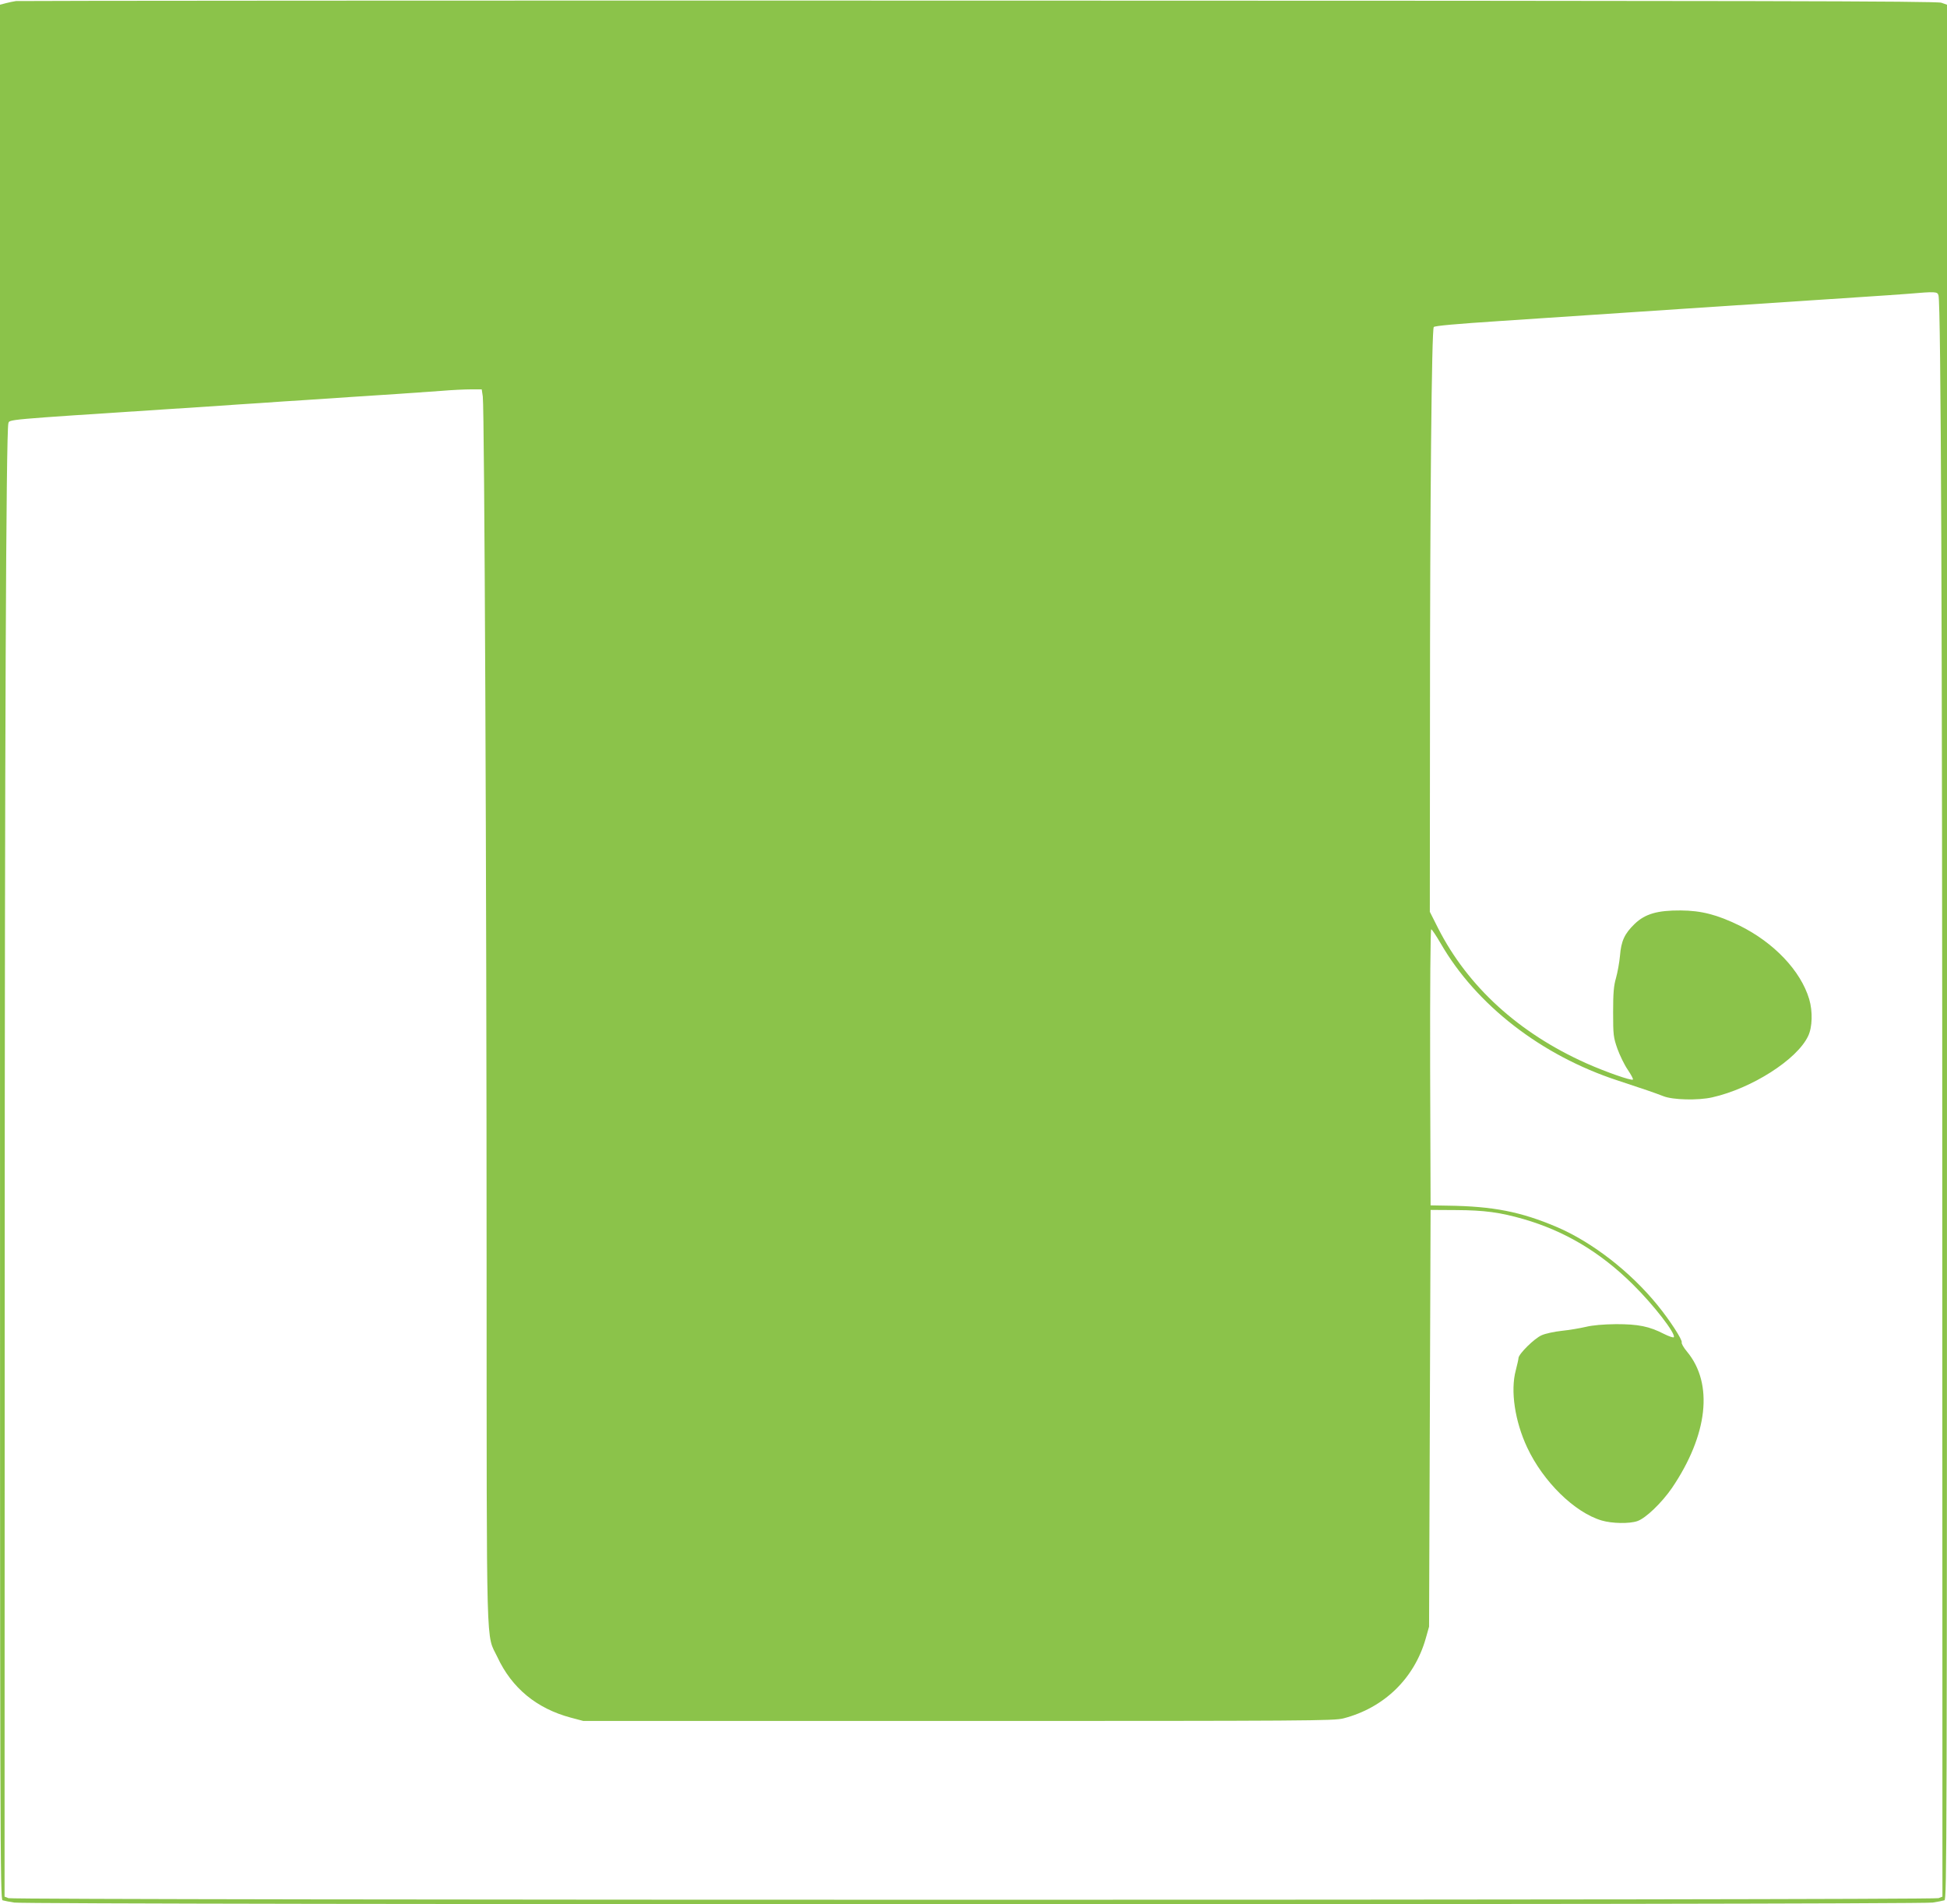 <?xml version="1.0" standalone="no"?>
<!DOCTYPE svg PUBLIC "-//W3C//DTD SVG 20010904//EN"
 "http://www.w3.org/TR/2001/REC-SVG-20010904/DTD/svg10.dtd">
<svg version="1.0" xmlns="http://www.w3.org/2000/svg"
 width="1280pt" height="1252pt" viewBox="0 0 1280 1252"
 preserveAspectRatio="xMidYMid meet">
<g transform="translate(0,1252) scale(0.1,-0.1)"
fill="#8bc34a" stroke="none">
<path d="M105 12513 c-16 -2 -47 -9 -67 -14 l-38 -10 0 -6229 c0 -5923 1
-6229 17 -6234 10 -3 45 -10 77 -15 84 -15 12528 -15 12612 0 32 5 67 12 77
15 16 5 17 311 17 6234 l0 6229 -37 13 c-31 11 -1209 13 -6333 14 -3462 1
-6308 -1 -6325 -3z m12639 -1935 c16 -54 25 -2139 25 -6186 l1 -4342 -26 -10
c-35 -14 -12653 -14 -12688 0 l-26 10 1 3922 c0 3649 9 5713 24 5764 8 27 -37
23 1050 94 88 6 226 15 308 20 81 6 215 15 297 20 82 6 217 15 300 20 82 6
216 14 298 20 81 5 219 14 307 20 88 6 216 15 285 20 69 6 157 10 196 10 l71
0 7 -47 c11 -81 25 -3217 25 -5706 1 -2628 -5 -2422 71 -2582 95 -204 258
-338 482 -398 l83 -22 2465 0 c2305 0 2469 1 2532 17 267 69 466 262 541 525
l22 78 5 1370 5 1370 170 -1 c183 -1 287 -15 440 -59 273 -79 506 -218 720
-430 136 -134 283 -324 269 -347 -3 -4 -31 5 -63 21 -99 51 -171 65 -316 65
-86 -1 -154 -7 -200 -18 -38 -9 -110 -21 -158 -26 -48 -5 -108 -18 -132 -29
-48 -21 -149 -121 -152 -149 0 -9 -9 -46 -18 -82 -36 -134 -6 -334 75 -507
105 -224 311 -427 490 -480 68 -20 182 -22 234 -4 56 19 161 121 228 218 236
349 274 685 99 896 -22 26 -38 54 -35 61 6 16 -79 147 -160 246 -179 220 -430
414 -662 513 -235 100 -418 136 -714 140 l-115 2 -3 908 c-1 518 2 907 7 907
5 0 32 -41 62 -92 234 -406 663 -738 1164 -902 168 -55 246 -82 300 -103 62
-25 228 -29 321 -8 259 58 558 248 631 403 28 58 31 162 7 243 -56 187 -232
372 -459 484 -148 72 -251 98 -385 99 -153 1 -234 -22 -303 -88 -67 -65 -89
-112 -97 -211 -4 -44 -16 -109 -26 -145 -15 -51 -19 -99 -19 -225 0 -150 2
-165 28 -240 16 -44 46 -106 68 -138 22 -33 38 -62 34 -65 -9 -9 -178 50 -306
107 -445 199 -780 505 -975 889 l-54 107 1 1260 c0 1432 11 2572 25 2585 9 8
141 20 444 40 91 6 226 15 300 20 74 5 209 14 300 20 91 6 226 15 300 20 74 5
209 14 300 20 219 14 353 23 908 60 81 5 217 14 302 20 85 5 202 14 260 18
187 16 197 15 204 -10z"/>
</g>
</svg>
